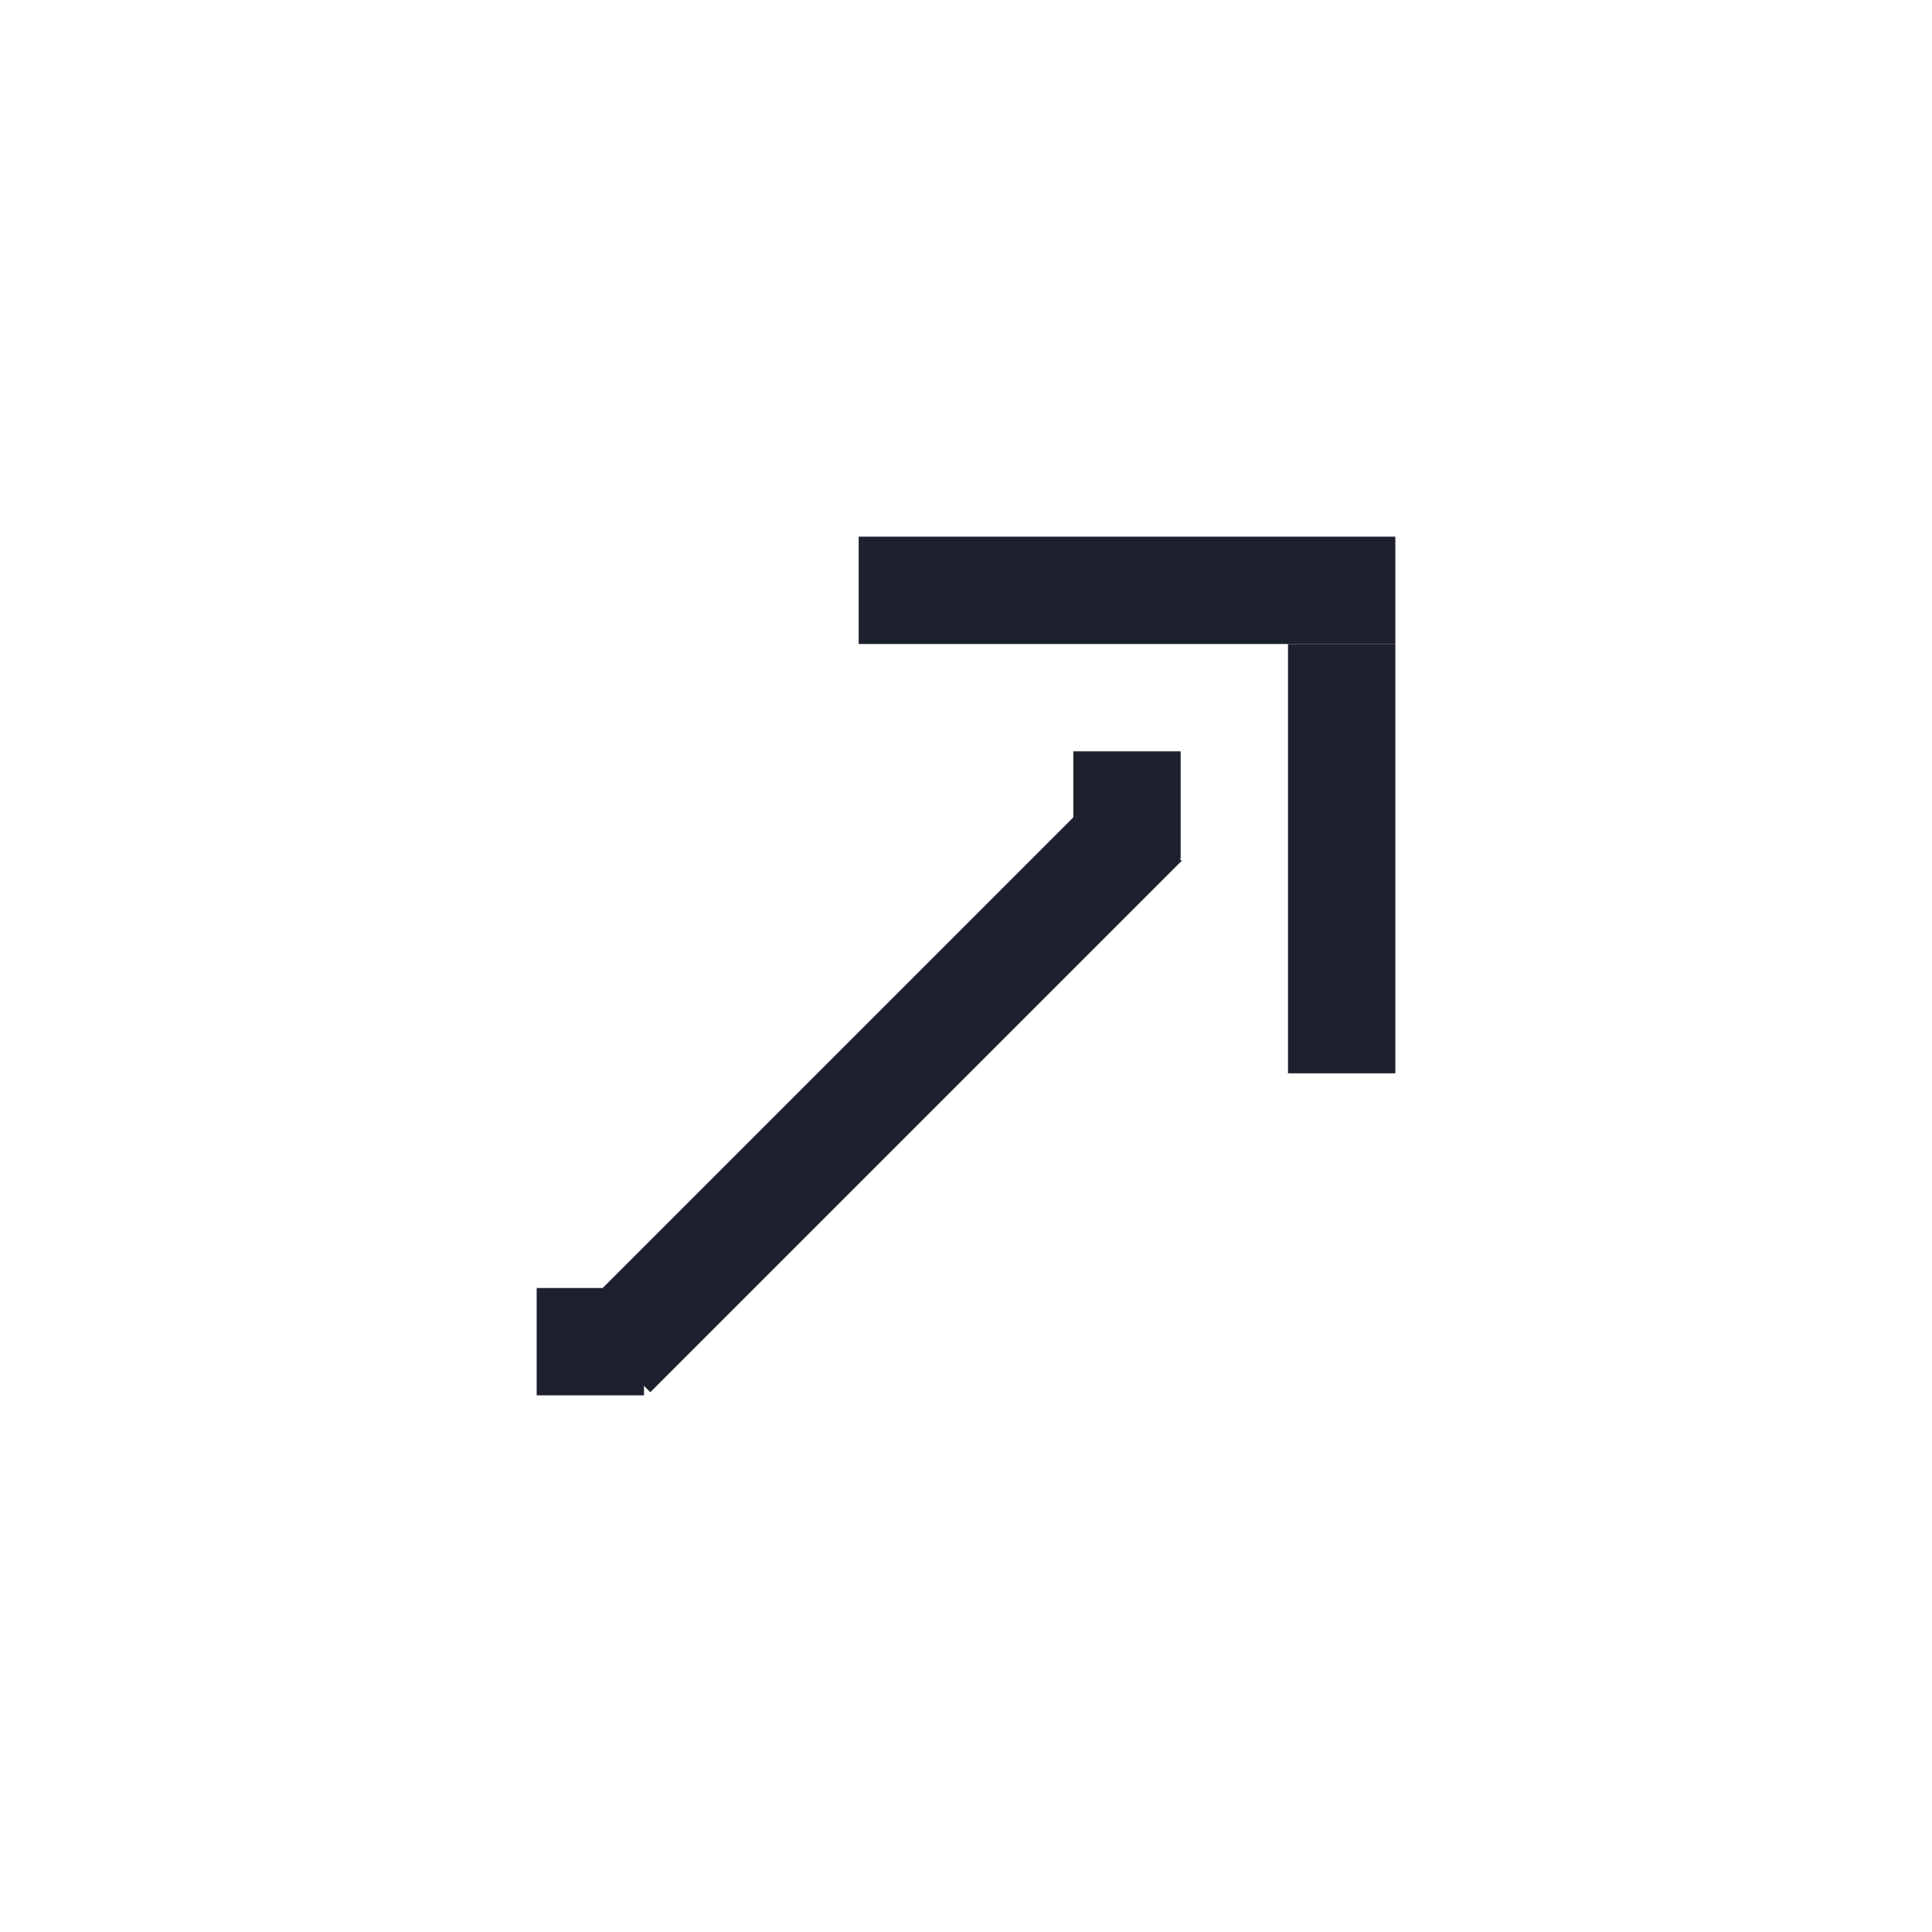 <svg width="72" height="72" viewBox="0 0 72 72" fill="none" xmlns="http://www.w3.org/2000/svg"><path fill="#1D212D" d="M44 32h-4v-4h4zM24 52h-4v-4h4z"/><path fill="#1D212D" d="M21.406 49.055l2.829 2.828L44.038 32.08l-2.829-2.829z"/><g filter="url(#filter0_b_323_42961)"><path fill="#1D212D" d="M52 24H32v-4h20z"/></g><g filter="url(#filter1_b_323_42961)"><path fill="#1D212D" d="M48 40V24h4v16z"/></g><defs><filter id="filter0_b_323_42961" x="22" y="10" width="40" height="24" filterUnits="userSpaceOnUse" color-interpolation-filters="sRGB"><feFlood flood-opacity="0" result="BackgroundImageFix"/><feGaussianBlur in="BackgroundImageFix" stdDeviation="5"/><feComposite in2="SourceAlpha" operator="in" result="effect1_backgroundBlur_323_42961"/><feBlend in="SourceGraphic" in2="effect1_backgroundBlur_323_42961" result="shape"/></filter><filter id="filter1_b_323_42961" x="38" y="14" width="24" height="36" filterUnits="userSpaceOnUse" color-interpolation-filters="sRGB"><feFlood flood-opacity="0" result="BackgroundImageFix"/><feGaussianBlur in="BackgroundImageFix" stdDeviation="5"/><feComposite in2="SourceAlpha" operator="in" result="effect1_backgroundBlur_323_42961"/><feBlend in="SourceGraphic" in2="effect1_backgroundBlur_323_42961" result="shape"/></filter></defs></svg>